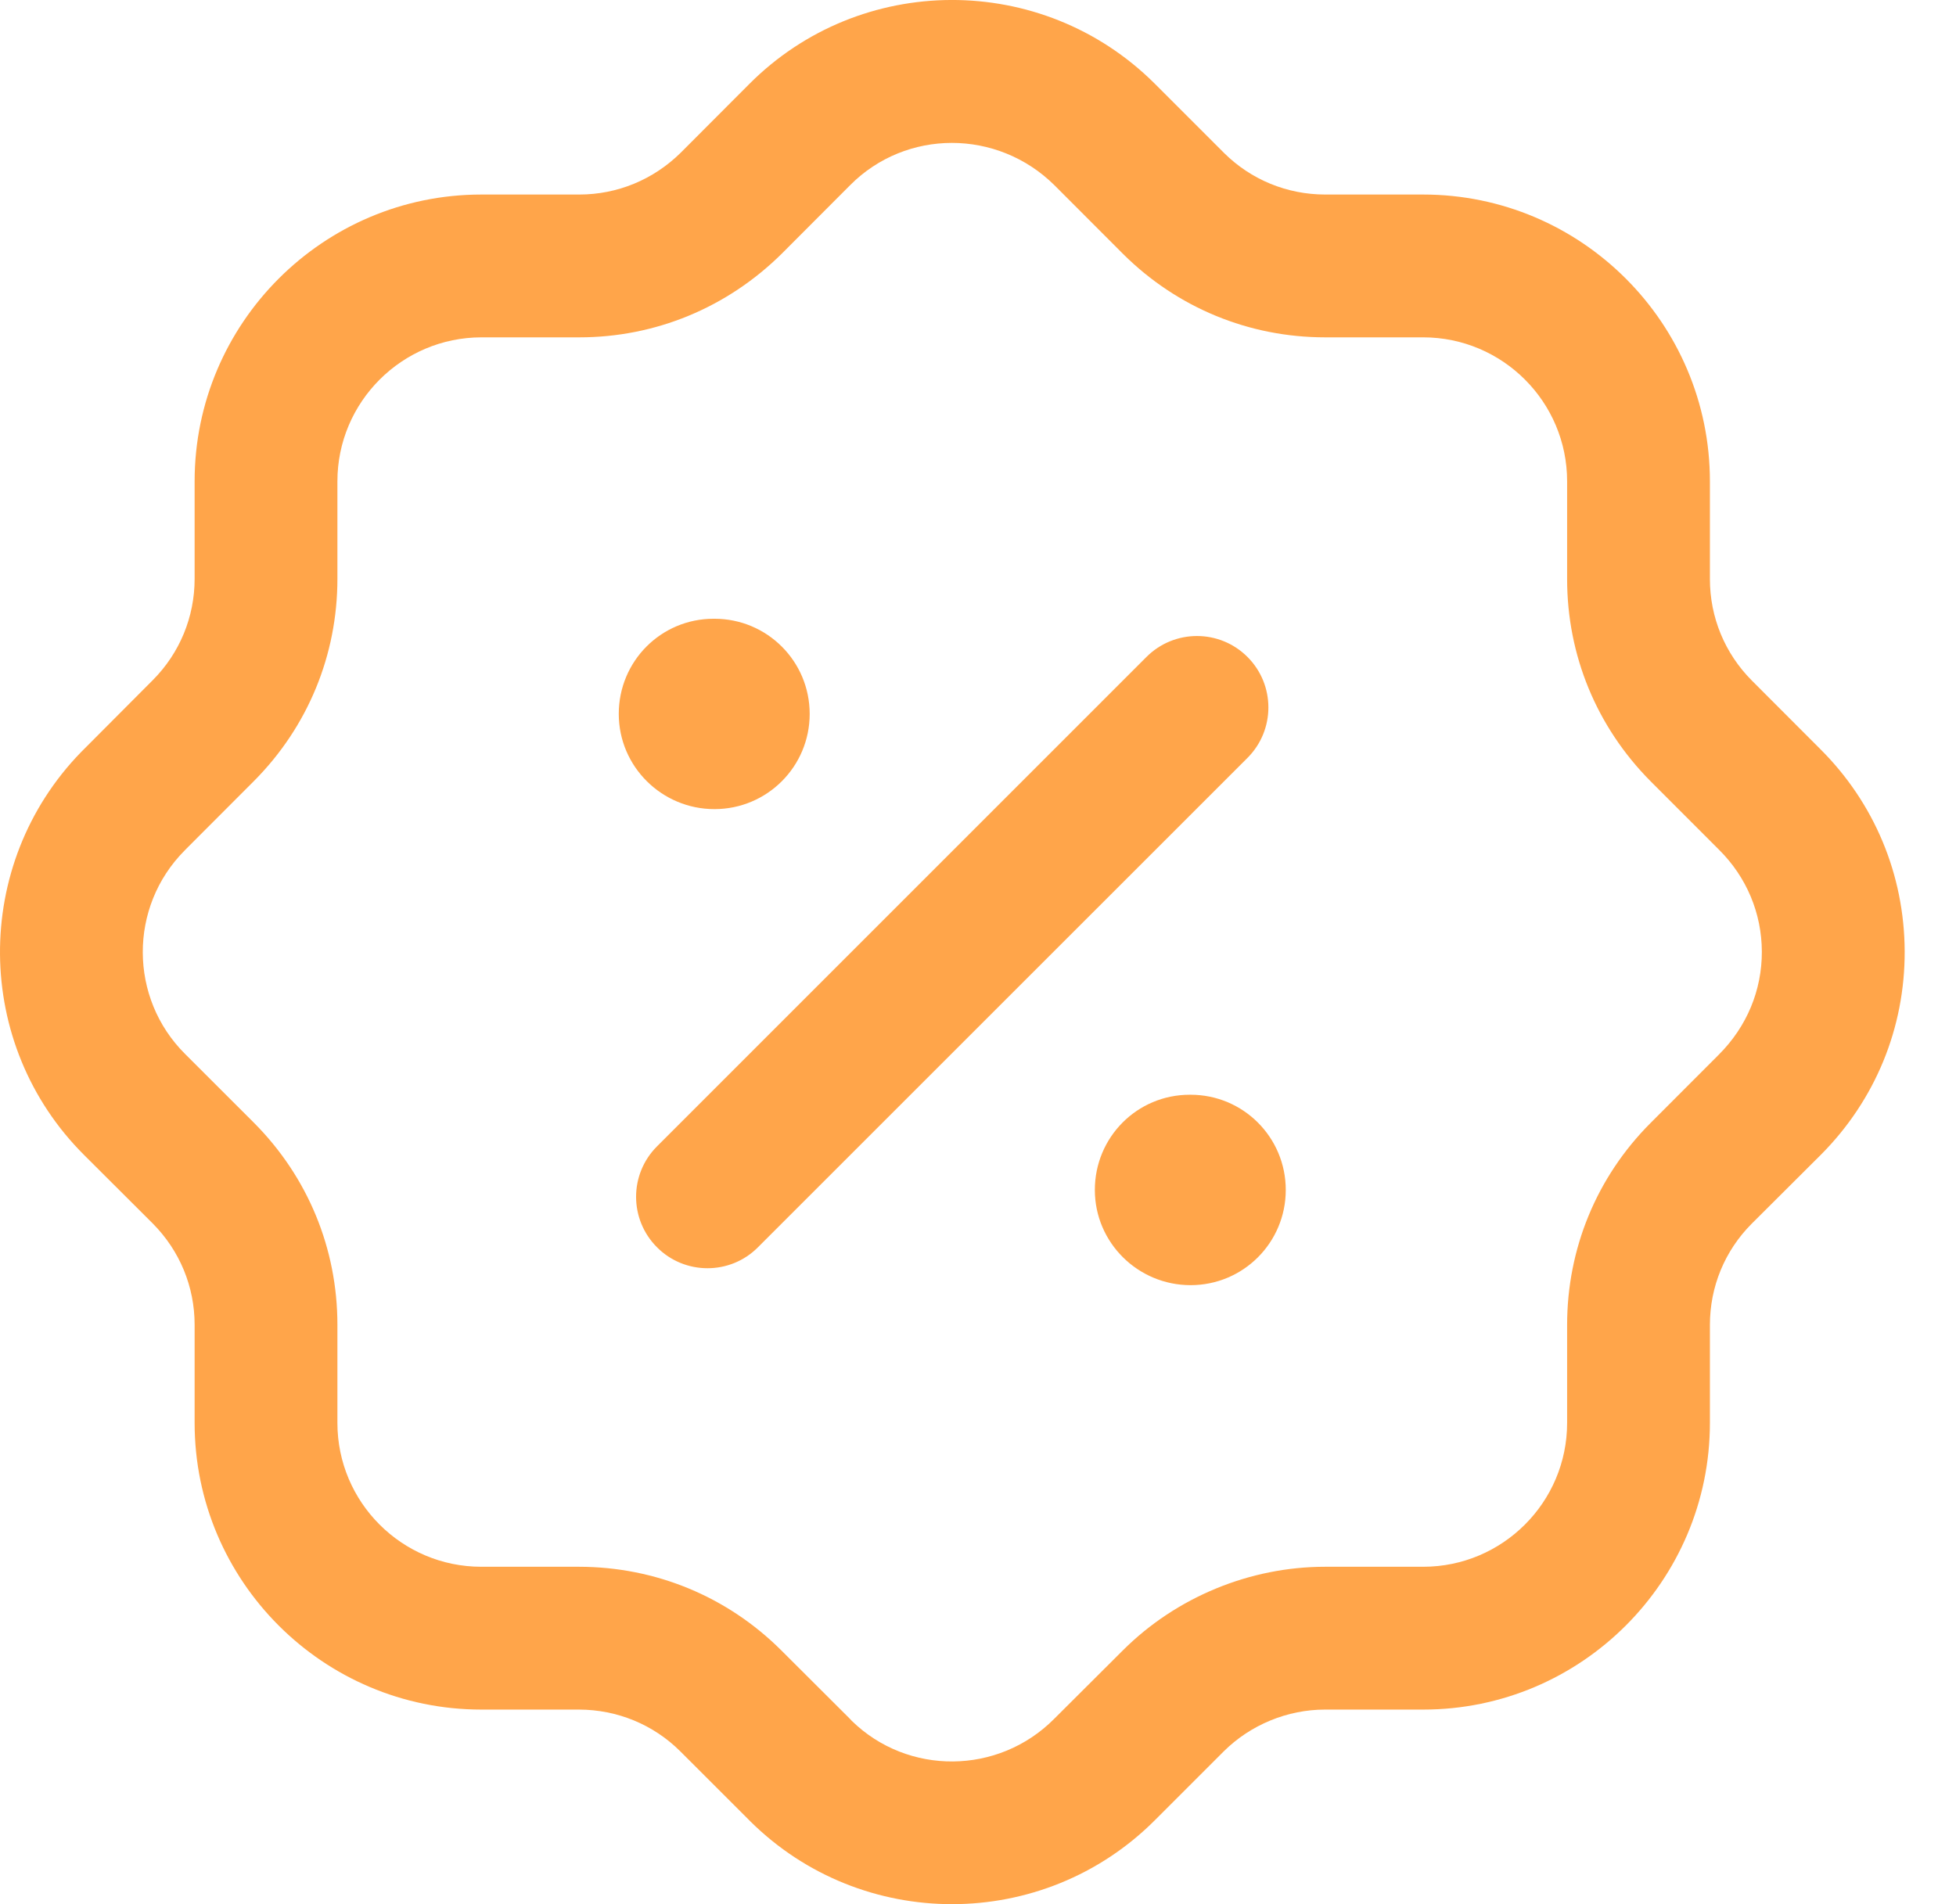 <?xml version="1.0" encoding="UTF-8" standalone="no"?>
<!DOCTYPE svg PUBLIC "-//W3C//DTD SVG 1.1//EN" "http://www.w3.org/Graphics/SVG/1.1/DTD/svg11.dtd">
<svg width="100%" height="100%" viewBox="0 0 38 37" version="1.1" xmlns="http://www.w3.org/2000/svg" xmlns:xlink="http://www.w3.org/1999/xlink" xml:space="preserve" xmlns:serif="http://www.serif.com/" style="fill-rule:evenodd;clip-rule:evenodd;stroke-linejoin:round;stroke-miterlimit:2;">
    <path d="M22.427,1.619L23.78,2.972C24.303,3.491 25.002,3.78 25.746,3.78L27.648,3.78C30.72,3.78 33.219,6.279 33.219,9.352L33.219,11.252C33.219,11.993 33.508,12.695 34.032,13.222L35.36,14.552C36.412,15.597 36.997,16.994 37.003,18.483C37.008,19.972 36.433,21.372 35.384,22.429L34.028,23.781C33.508,24.304 33.219,25.002 33.219,25.745L33.219,27.649C33.219,30.72 30.72,33.219 27.65,33.219L25.742,33.219C25.01,33.219 24.294,33.515 23.774,34.031L22.446,35.359C21.36,36.452 19.928,37 18.496,37C17.078,37 15.659,36.464 14.573,35.387C14.558,35.372 14.543,35.357 14.528,35.341L13.215,34.029C12.692,33.509 11.992,33.221 11.249,33.219L9.351,33.219C6.278,33.219 3.781,30.72 3.781,27.649L3.781,25.742C3.781,24.998 3.49,24.301 2.969,23.775L1.638,22.447C-0.522,20.298 -0.548,16.798 1.574,14.615L1.624,14.565L2.97,13.214C3.49,12.691 3.781,11.99 3.781,11.248L3.781,9.352C3.781,6.281 6.278,3.782 9.349,3.78L11.254,3.78C11.996,3.78 12.695,3.49 13.226,2.966L14.549,1.64C16.711,-0.538 20.246,-0.549 22.427,1.619ZM16.515,3.599L15.185,4.932C14.123,5.981 12.73,6.555 11.254,6.555L9.351,6.555C7.81,6.557 6.555,7.811 6.555,9.352L6.555,11.248C6.555,12.73 5.98,14.123 4.937,15.173L3.623,16.489C3.61,16.503 3.597,16.515 3.585,16.528C2.499,17.621 2.504,19.395 3.597,20.481L4.933,21.816C5.98,22.867 6.555,24.26 6.555,25.742L6.555,27.649C6.555,29.19 7.808,30.444 9.351,30.444L11.25,30.444C12.734,30.446 14.127,31.021 15.176,32.066L16.51,33.397L16.547,33.437C17.638,34.503 19.395,34.49 20.479,33.4L21.815,32.068C22.851,31.034 24.283,30.444 25.742,30.444L27.648,30.444C29.191,30.444 30.445,29.19 30.445,27.649L30.445,25.745C30.445,24.264 31.018,22.871 32.065,21.822L33.397,20.488C33.939,19.944 34.23,19.239 34.228,18.492C34.226,17.747 33.932,17.045 33.401,16.516L32.067,15.181C31.018,14.125 30.445,12.733 30.445,11.252L30.445,9.352C30.445,7.809 29.191,6.555 27.648,6.555L25.746,6.555C24.264,6.555 22.871,5.98 21.822,4.938L20.487,3.601C19.375,2.5 17.601,2.505 16.515,3.599ZM23.13,21.272C24.153,21.272 24.979,22.099 24.979,23.122C24.979,24.145 24.153,24.972 23.13,24.972C22.107,24.972 21.27,24.145 21.27,23.122C21.27,22.099 22.09,21.272 23.113,21.272L23.13,21.272ZM24.235,12.765C24.777,13.307 24.777,14.185 24.235,14.727L14.725,24.236C14.455,24.508 14.1,24.643 13.745,24.643C13.39,24.643 13.034,24.508 12.764,24.236C12.222,23.694 12.222,22.817 12.764,22.275L22.273,12.765C22.815,12.223 23.693,12.223 24.235,12.765ZM13.88,12.023C14.903,12.023 15.73,12.849 15.73,13.872C15.73,14.895 14.903,15.722 13.88,15.722C12.857,15.722 12.021,14.895 12.021,13.872C12.021,12.849 12.841,12.023 13.864,12.023L13.88,12.023Z" style="fill:rgb(255,165,74);"/>
</svg>
